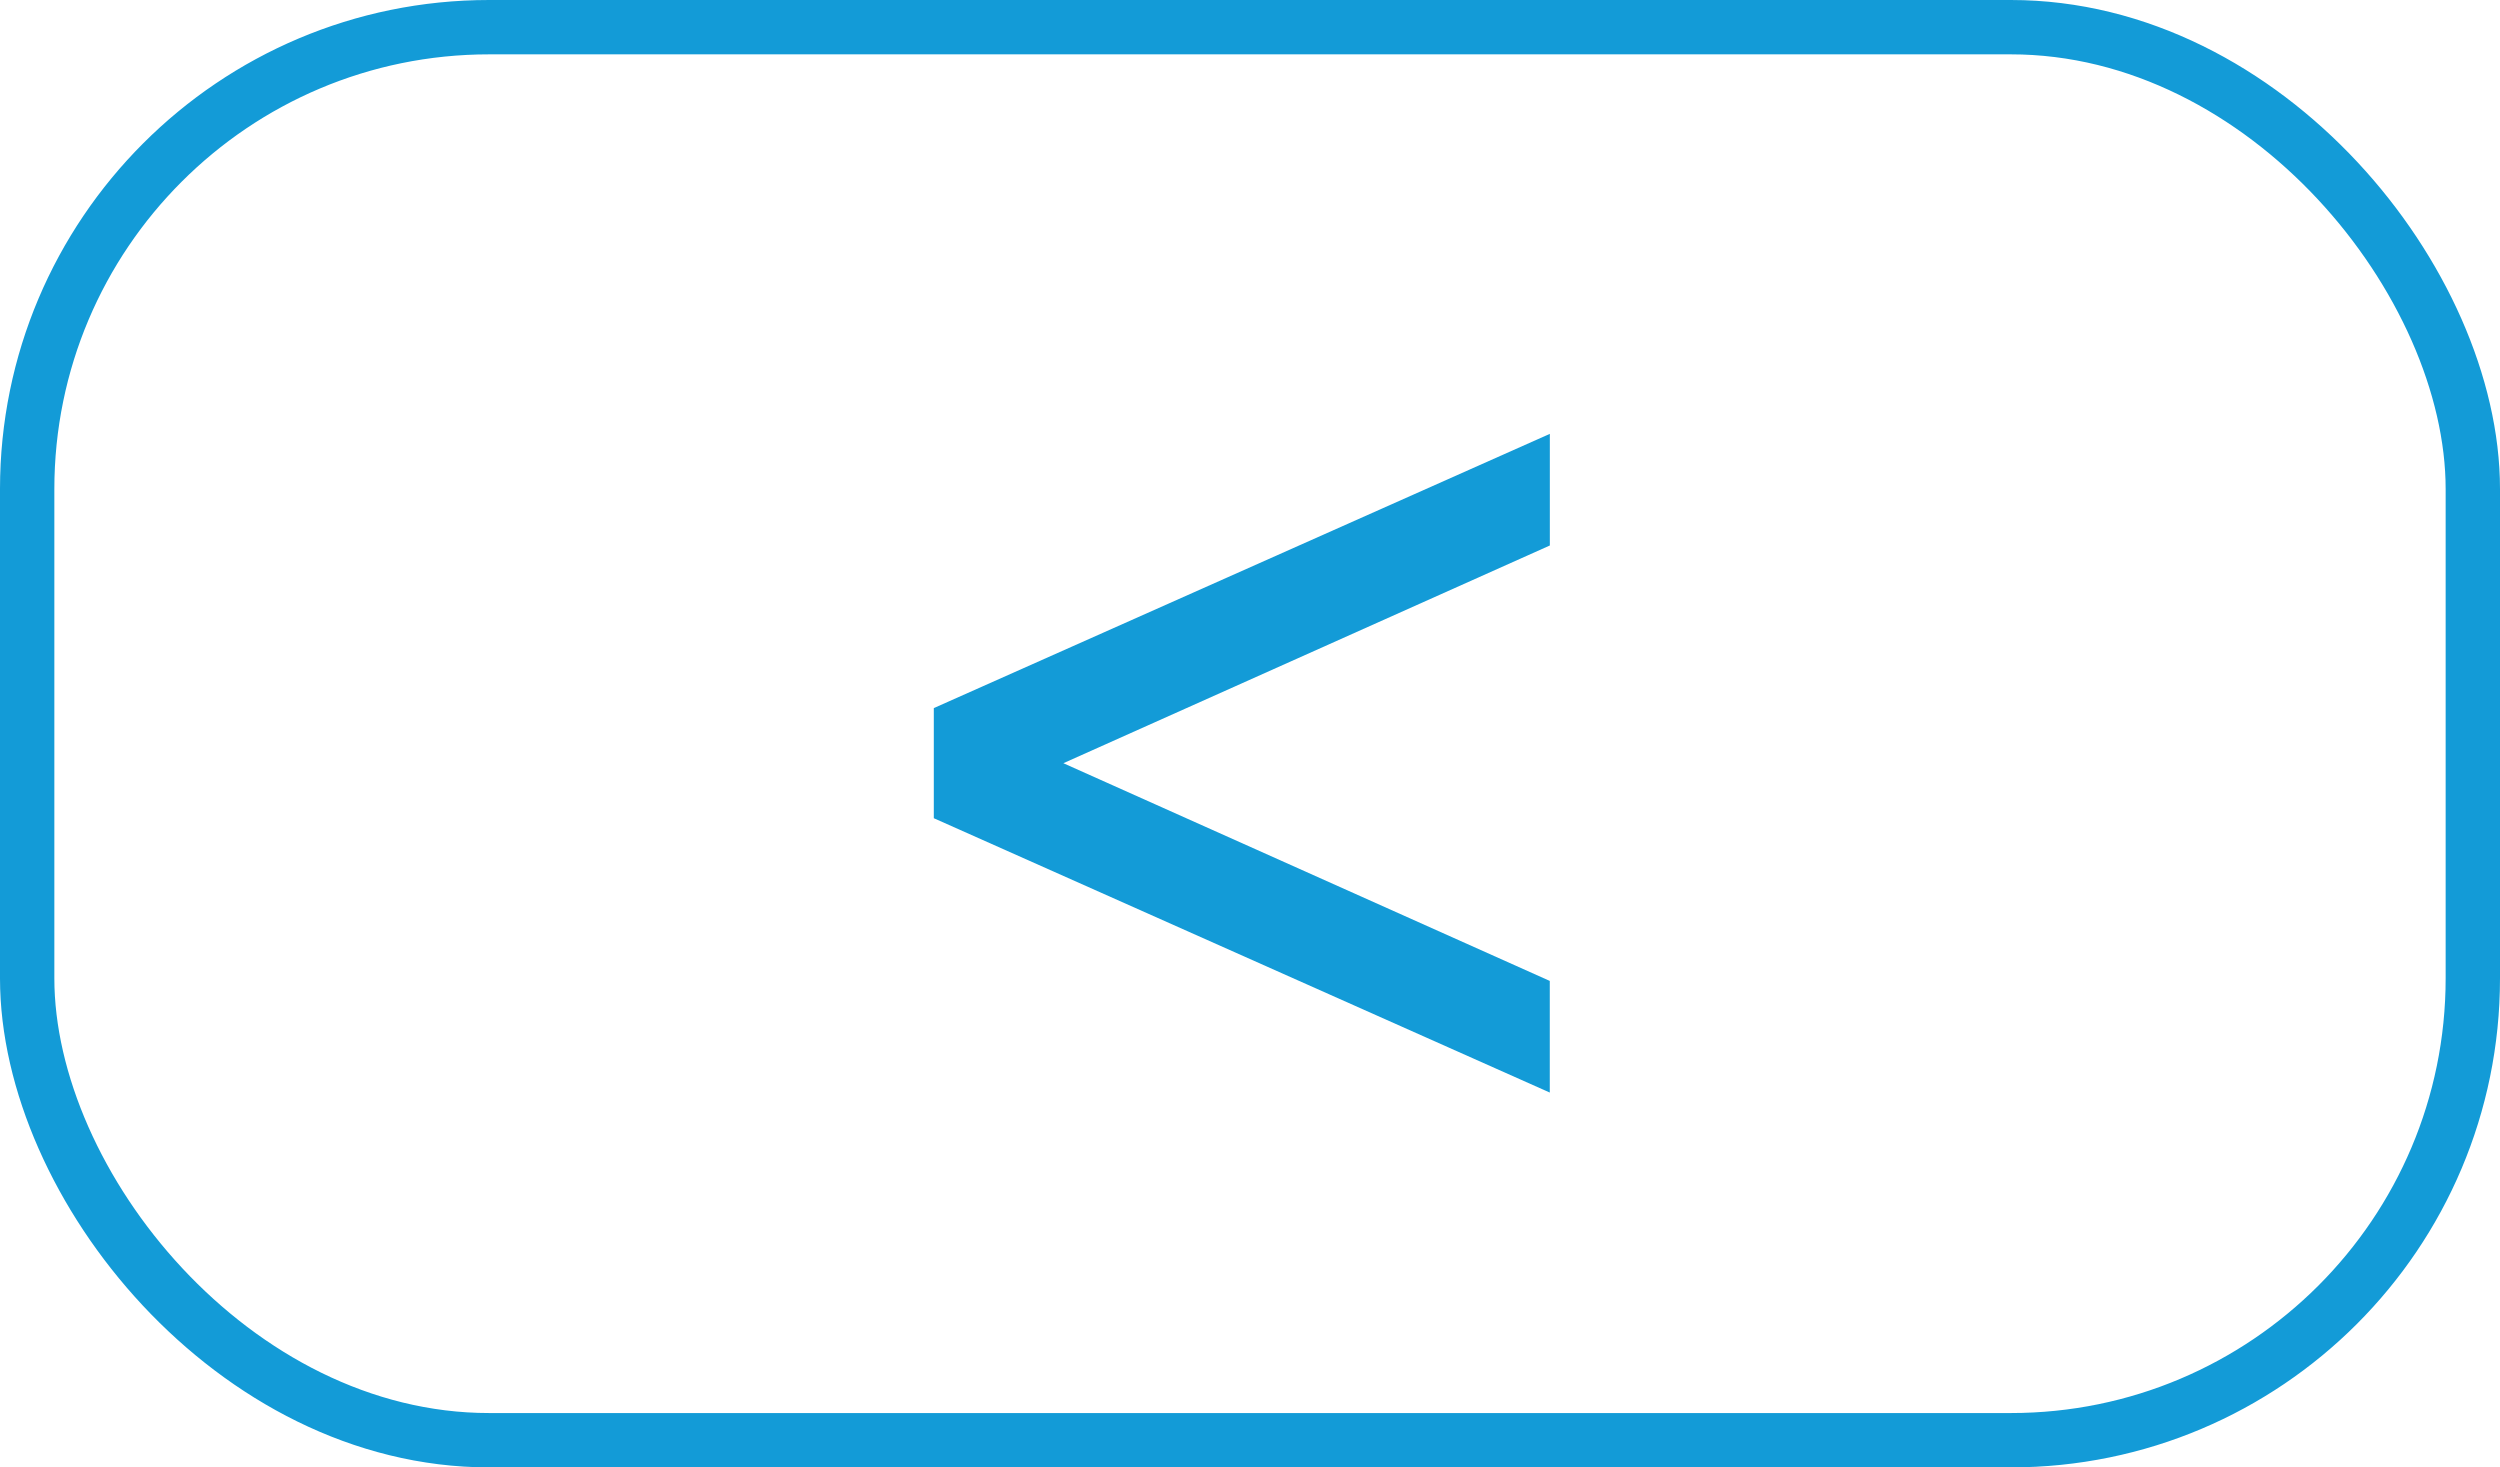 <svg xmlns="http://www.w3.org/2000/svg" width="46" height="27" viewBox="0 0 46 27">
  <g id="Grupo_182" data-name="Grupo 182" transform="translate(-1541.01 -4124.941)">
    <g id="Retângulo_30" data-name="Retângulo 30" transform="translate(1541.01 4124.941)" fill="none" stroke="#139bd7" stroke-width="1">
      <rect width="46" height="27" rx="9" stroke="none"/>
      <rect x="0.5" y="0.5" width="45" height="26" rx="8.5" fill="none"/>
    </g>
    <path id="Caminho_716" data-name="Caminho 716" d="M12.518,3.448V1.394L3.568-2.612l8.951-4.006V-8.672L1.184-3.626V-1.6Z" transform="translate(1557.008 4141.596)" fill="#139bd7"/>
  </g>
</svg>

